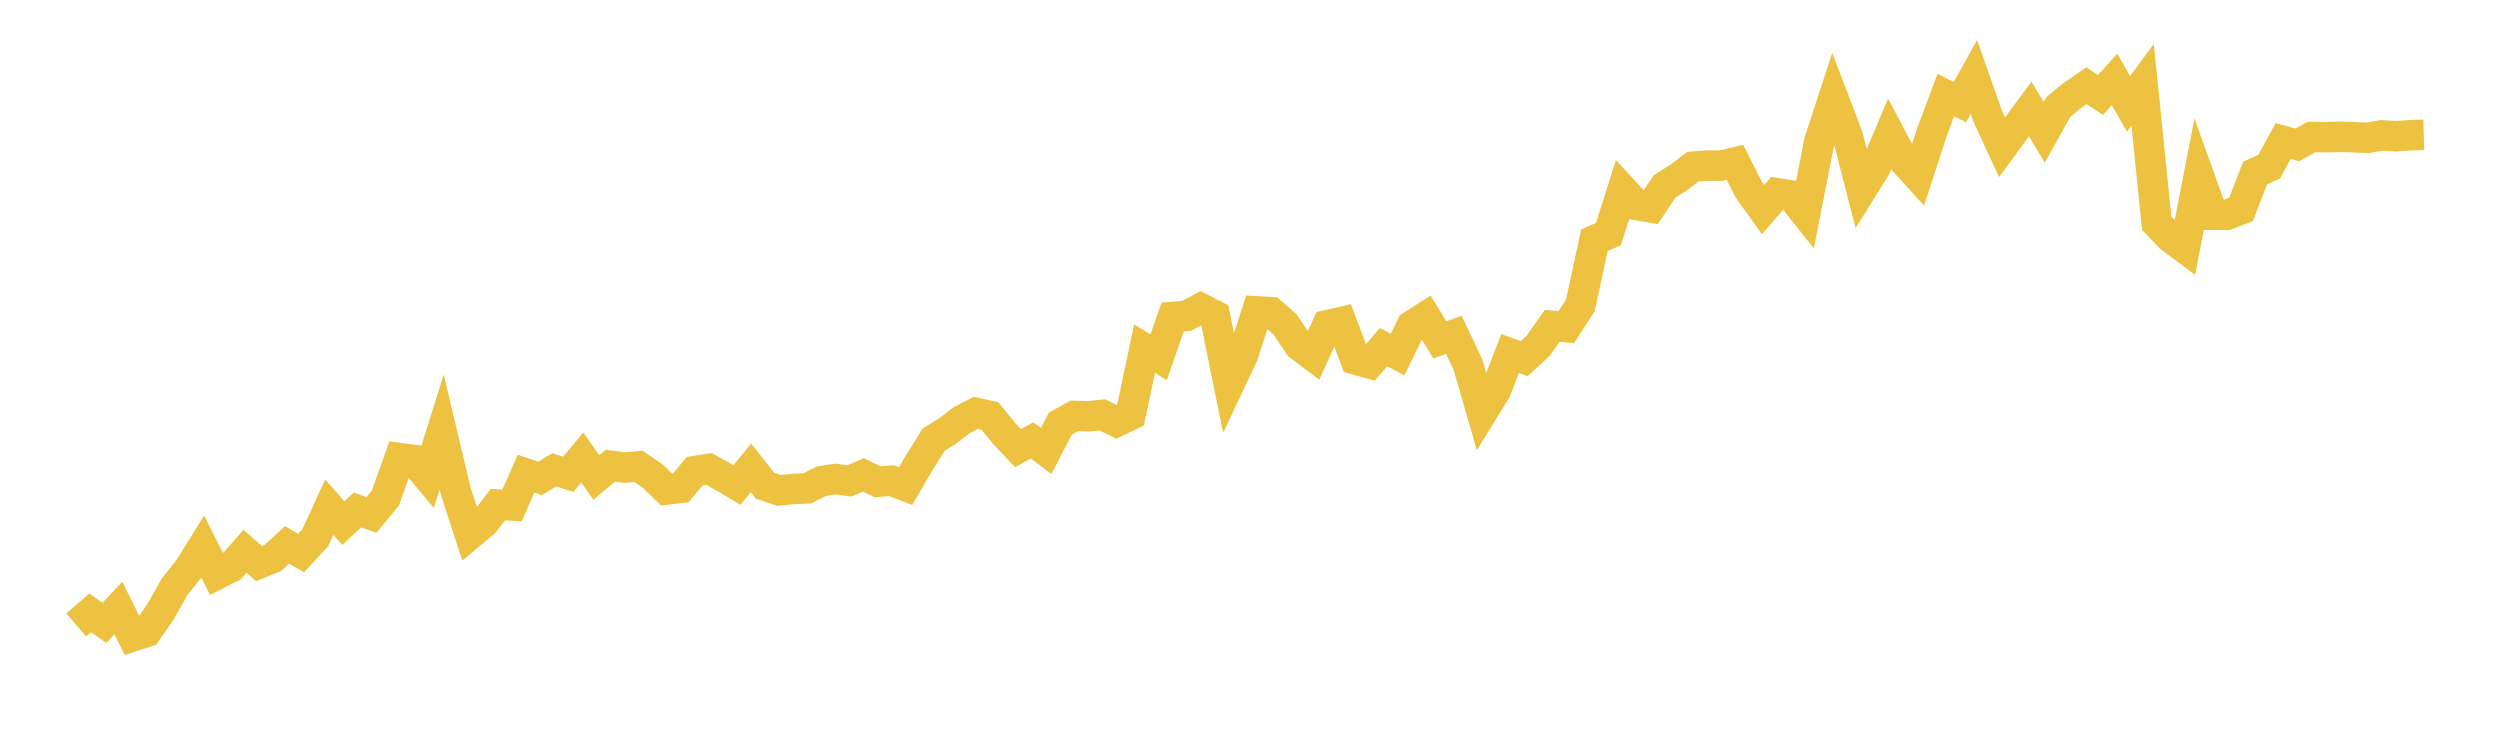 <svg width="164" height="48" xmlns="http://www.w3.org/2000/svg" xmlns:xlink="http://www.w3.org/1999/xlink"><path fill="none" stroke="rgb(237,194,64)" stroke-width="2" d="M5,40.996L5.922,40.204L6.844,40.864L7.766,39.894L8.689,41.75L9.611,41.453L10.533,40.129L11.455,38.482L12.377,37.338L13.299,35.858L14.222,37.684L15.144,37.217L16.066,36.164L16.988,36.968L17.91,36.594L18.832,35.749L19.754,36.278L20.677,35.282L21.599,33.27L22.521,34.316L23.443,33.454L24.365,33.777L25.287,32.667L26.21,30.05L27.132,30.172L28.054,31.279L28.976,28.334L29.898,32.224L30.82,35.063L31.743,34.294L32.665,33.1L33.587,33.16L34.509,31.071L35.431,31.382L36.353,30.822L37.275,31.115L38.198,30.014L39.12,31.319L40.042,30.553L40.964,30.674L41.886,30.593L42.808,31.22L43.731,32.113L44.653,32.006L45.575,30.906L46.497,30.762L47.419,31.266L48.341,31.814L49.263,30.689L50.186,31.862L51.108,32.173L52.03,32.078L52.952,32.038L53.874,31.57L54.796,31.423L55.719,31.548L56.641,31.156L57.563,31.601L58.485,31.533L59.407,31.888L60.329,30.312L61.251,28.836L62.174,28.267L63.096,27.557L64.018,27.085L64.94,27.288L65.862,28.422L66.784,29.399L67.707,28.888L68.629,29.584L69.551,27.797L70.473,27.283L71.395,27.308L72.317,27.216L73.24,27.671L74.162,27.231L75.084,22.871L76.006,23.437L76.928,20.793L77.85,20.713L78.772,20.221L79.695,20.701L80.617,25.248L81.539,23.296L82.461,20.427L83.383,20.479L84.305,21.285L85.228,22.666L86.15,23.359L87.072,21.331L87.994,21.124L88.916,23.582L89.838,23.841L90.76,22.769L91.683,23.257L92.605,21.366L93.527,20.779L94.449,22.299L95.371,21.964L96.293,23.903L97.216,27.088L98.138,25.591L99.06,23.187L99.982,23.528L100.904,22.681L101.826,21.377L102.749,21.459L103.671,20.032L104.593,15.76L105.515,15.354L106.437,12.446L107.359,13.448L108.281,13.604L109.204,12.219L110.126,11.643L111.048,10.936L111.97,10.861L112.892,10.868L113.814,10.649L114.737,12.47L115.659,13.751L116.581,12.679L117.503,12.822L118.425,13.98L119.347,9.293L120.269,6.462L121.192,8.873L122.114,12.456L123.036,10.975L123.958,8.79L124.88,10.528L125.802,11.542L126.725,8.705L127.647,6.233L128.569,6.7L129.491,5.049L130.413,7.671L131.335,9.661L132.257,8.399L133.18,7.152L134.102,8.679L135.024,7.019L135.946,6.26L136.868,5.622L137.79,6.232L138.713,5.21L139.635,6.812L140.557,5.56L141.479,14.639L142.401,15.596L143.323,16.283L144.246,11.526L145.168,14.093L146.09,14.091L147.012,13.735L147.934,11.349L148.856,10.938L149.778,9.249L150.701,9.508L151.623,8.991L152.545,8.998L153.467,8.976L154.389,8.999L155.311,9.043L156.234,8.881L157.156,8.939L158.078,8.873L159,8.845"></path></svg>